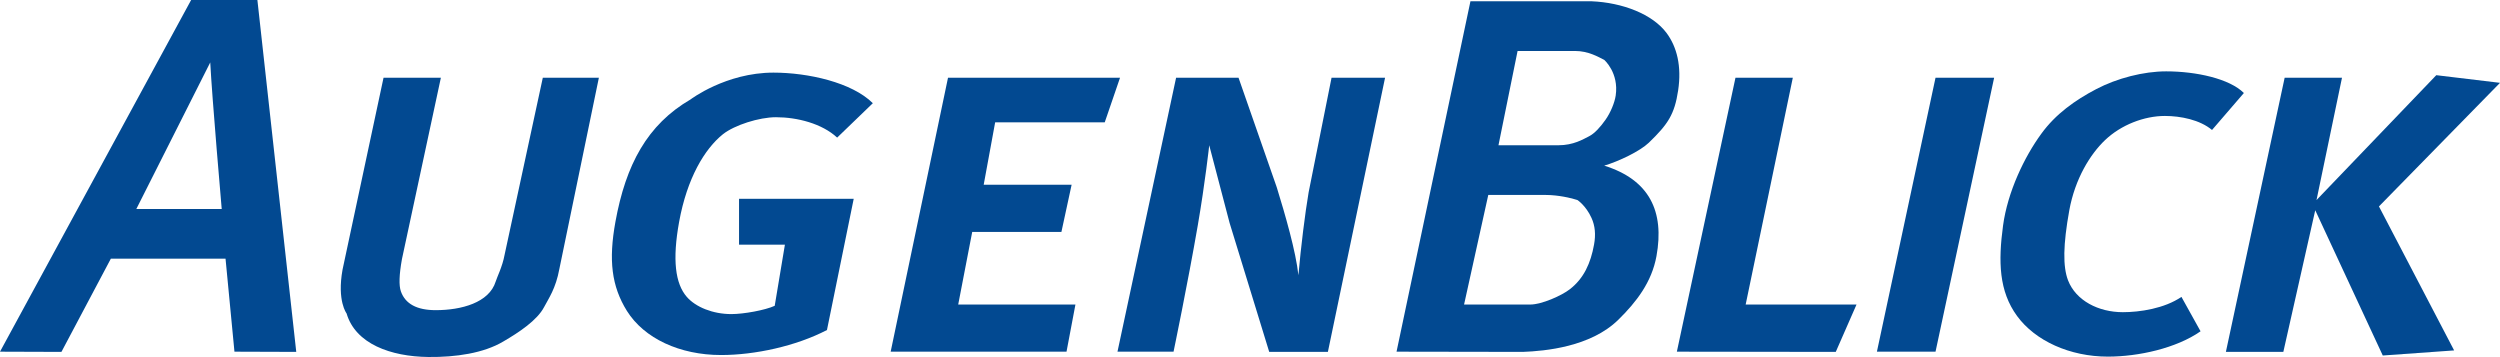 <?xml version="1.0" encoding="UTF-8"?>
<svg xmlns="http://www.w3.org/2000/svg" id="Ebene_1" viewBox="0 0 470.88 67.24">
  <defs>
    <style>.cls-1{fill:#024991;}</style>
  </defs>
  <path class="cls-1" d="M11.57,66.28l9.31-17.56h21.6l1.68,17.52,11.64,.04L48.48,0h-12.48L0,66.24l11.57,.04ZM39.6,11.76c.33,6.56,2.16,27.6,2.16,27.6H25.68l13.92-27.6Z"></path>
  <path class="cls-1" d="M65.28,59.04c1.68,5.73,8.33,8.12,15.4,8.2,5.15,.06,10.44-.72,14.12-2.92,2.94-1.71,6.37-3.98,7.68-6.48,.85-1.62,2.2-3.48,2.88-7.2l7.44-36h-10.56l-7.2,33.36c-.4,2.2-1.43,4.21-1.68,5.04-1.23,3.97-6.46,5.38-11.3,5.38-3.53,0-5.72-1.18-6.55-3.53-.4-1.13-.33-3.16,.2-6.1l7.33-34.15h-10.8l-7.72,36.14c-1.07,5.91,.76,8.26,.76,8.26Z"></path>
  <path class="cls-1" d="M130.08,18.72c-8.18,4.75-12.21,12.31-14.16,23.04-1.32,7.25-.73,12.15,2.16,16.8,3.25,5.19,9.96,8.31,17.74,8.31,6.36,0,14.09-1.67,19.94-4.71l5.04-24.72h-21.6v8.64h8.64l-1.92,11.52c-1.82,.83-5.85,1.56-8.17,1.56-3.48,0-6.72-1.32-8.39-3.24-2.17-2.5-2.75-6.96-1.44-14.16,1.49-8.18,4.78-13.7,8.26-16.49,2.18-1.71,6.8-3.19,9.98-3.19,3.99,0,8.67,1.19,11.52,3.84l6.72-6.48c-3.93-3.92-12.21-5.76-18.72-5.76-8.96,0-15.6,5.04-15.6,5.04Z"></path>
  <path class="cls-1" d="M200.88,66.24l1.68-8.88h-22.08l2.64-13.68h16.8l1.92-8.88h-16.56l2.16-11.76h20.64l2.88-8.4h-32.4l-10.8,51.6h33.12Z"></path>
  <path class="cls-1" d="M221.04,66.24s2.67-12.82,4.56-23.76c1.39-8.06,2.16-15.12,2.16-15.12l3.84,14.64,7.46,24.28h11.05l10.77-51.64h-10.08l-4.32,21.6c-.67,3.97-1.45,10.21-1.92,15.6-.49-4.51-2.49-11.41-4.08-16.56l-7.2-20.64h-11.76l-11.04,51.6h10.56Z"></path>
  <path class="cls-1" d="M286.84,66.28c4.18-.16,12.74-.93,17.96-6.04,3.45-3.38,6.31-7.12,7.2-12,1.53-8.42-1.32-14.38-9.84-17.04,2.76-.82,6.71-2.71,8.4-4.32,3.6-3.48,4.84-5.32,5.52-9.84,.69-4.6-.24-8.2-2.16-10.8-2.66-3.59-8.35-5.76-14.16-6h-22.8l-13.92,66,23.8,.04Zm17.48-48.28c-.2,1.34-.96,3.2-1.92,4.56-.96,1.36-2.04,2.58-3.12,3.12-1.08,.54-2.89,1.68-5.76,1.68h-11.28l3.6-17.76h10.8c2.54,0,4.38,1.11,5.52,1.68,0,0,2.79,2.42,2.16,6.72Zm-4.56,23.04c.68,1.49,.83,3.14,.48,5.04-.63,3.48-1.91,6.35-4.56,8.4-1.51,1.18-5.29,2.88-7.44,2.88h-12.48l4.56-20.64h10.8c2.35,0,4.89,.58,6,.96,0,0,1.59,1.04,2.64,3.36Z"></path>
  <path class="cls-1" d="M345.77,66.28l3.91-8.92h-20.88l8.88-42.72h-10.8l-11.04,51.6,29.93,.04Z"></path>
  <path class="cls-1" d="M364.56,66.24l11.04-51.6h-11.04l-11.04,51.6h11.04Z"></path>
  <path class="cls-1" d="M394.8,16.8c-3.96,2.08-7.63,4.68-10.32,8.4-3.16,4.31-6.34,10.92-7.2,17.28-.92,6.81-.78,12.36,2.64,17.04,3.42,4.68,9.94,7.65,17.11,7.65,5.75,0,12.89-1.58,17.45-4.77l-3.6-6.48c-3.23,2.2-7.86,2.88-11.04,2.88-4.59,0-8.84-2.18-10.32-6-.99-2.6-.94-6.68,.24-13.2,1.08-5.93,3.93-10.54,6.72-13.2,3.03-2.89,7.39-4.56,11.28-4.56,2.98,0,6.6,.73,8.88,2.64l6-6.96c-2.69-2.69-8.94-4.08-14.64-4.08-4.24,0-9.24,1.28-13.2,3.36Z"></path>
  <path class="cls-1" d="M430.07,66.28l6.01-26.68,12.72,27.36,13.44-.96-14.16-27.12,22.8-23.28-12-1.44-22.56,23.52,4.8-23.04h-10.8l-11.07,51.64h10.83Z"></path>
</svg>
